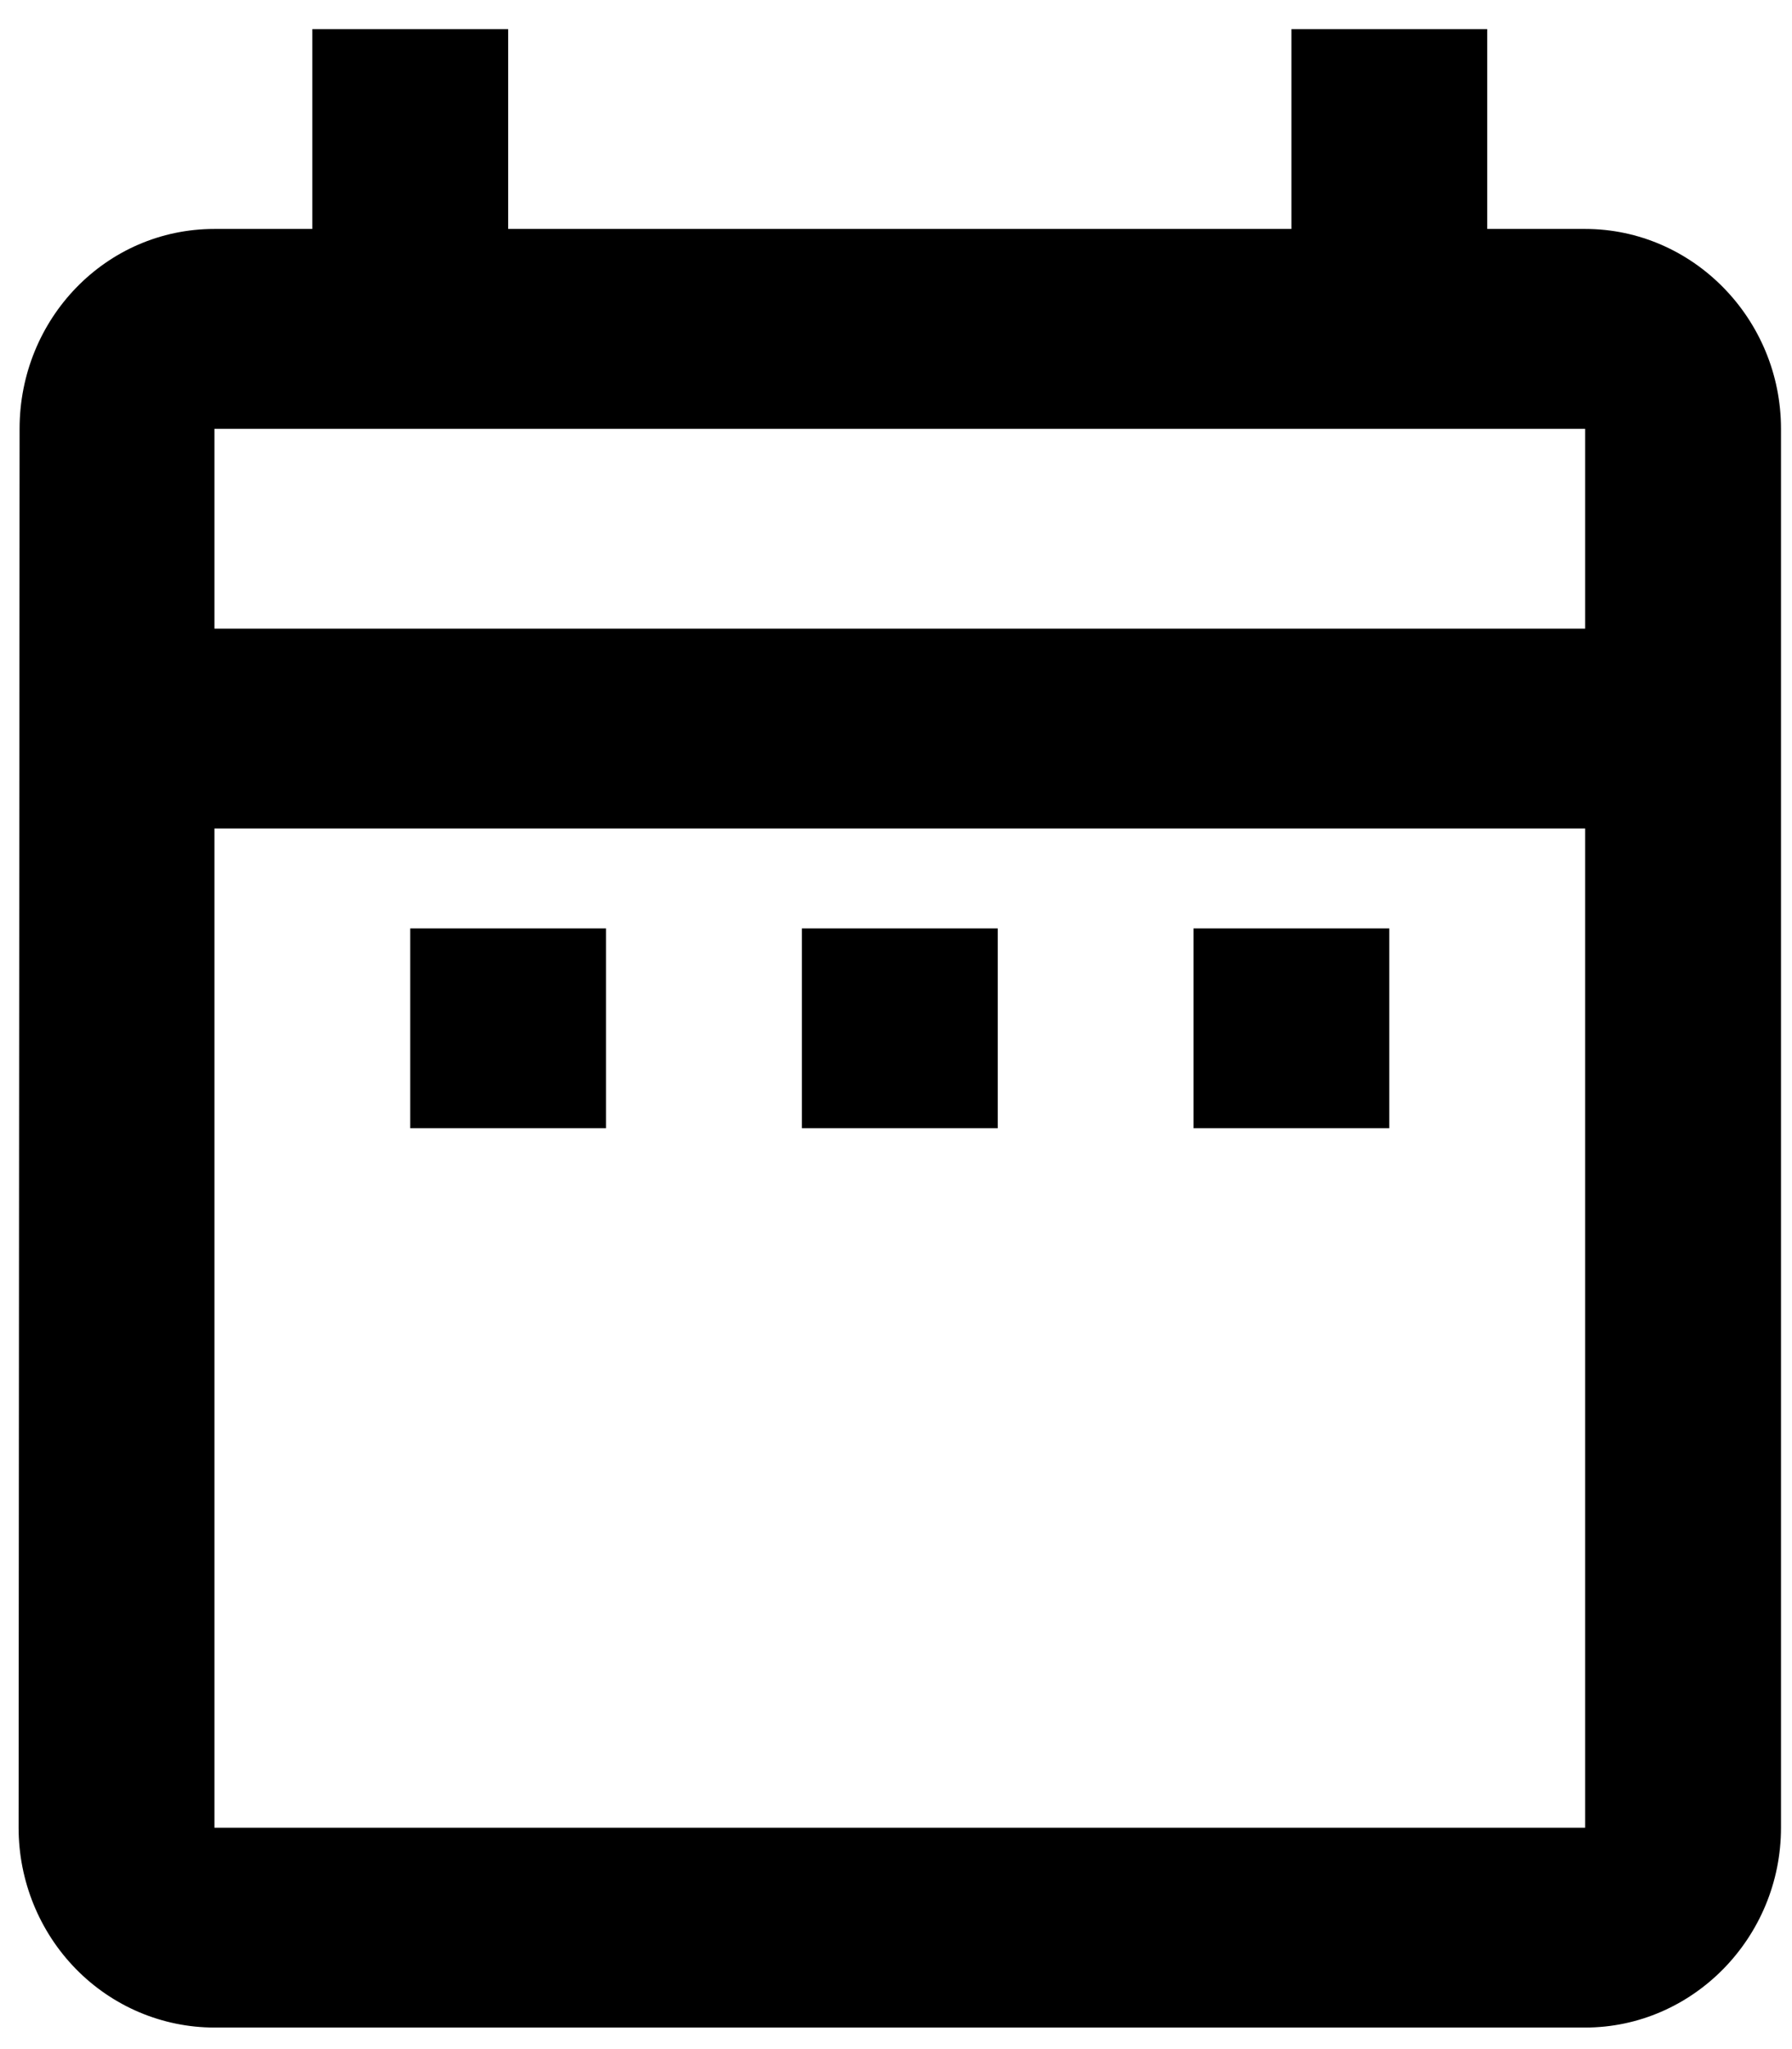 <svg width="42" height="48" viewBox="0 0 42 48" fill="none" xmlns="http://www.w3.org/2000/svg">
<path d="M9.615 21.748H14.204V26.429H9.615V21.748ZM41.742 10.045V42.814C41.742 45.388 39.676 47.495 37.152 47.495H5.026C3.808 47.495 2.641 47.002 1.78 46.124C0.92 45.246 0.436 44.055 0.436 42.814L0.459 10.045C0.459 7.47 2.478 5.363 5.026 5.363H7.32V0.682H11.91V5.363H30.268V0.682H34.857V5.363H37.152C39.676 5.363 41.742 7.47 41.742 10.045ZM5.026 14.726H37.152V10.045H5.026V14.726ZM37.152 42.814V19.407H5.026V42.814H37.152ZM27.973 26.429H32.562V21.748H27.973V26.429ZM18.794 26.429H23.384V21.748H18.794V26.429Z" fill="black"/>
</svg>
